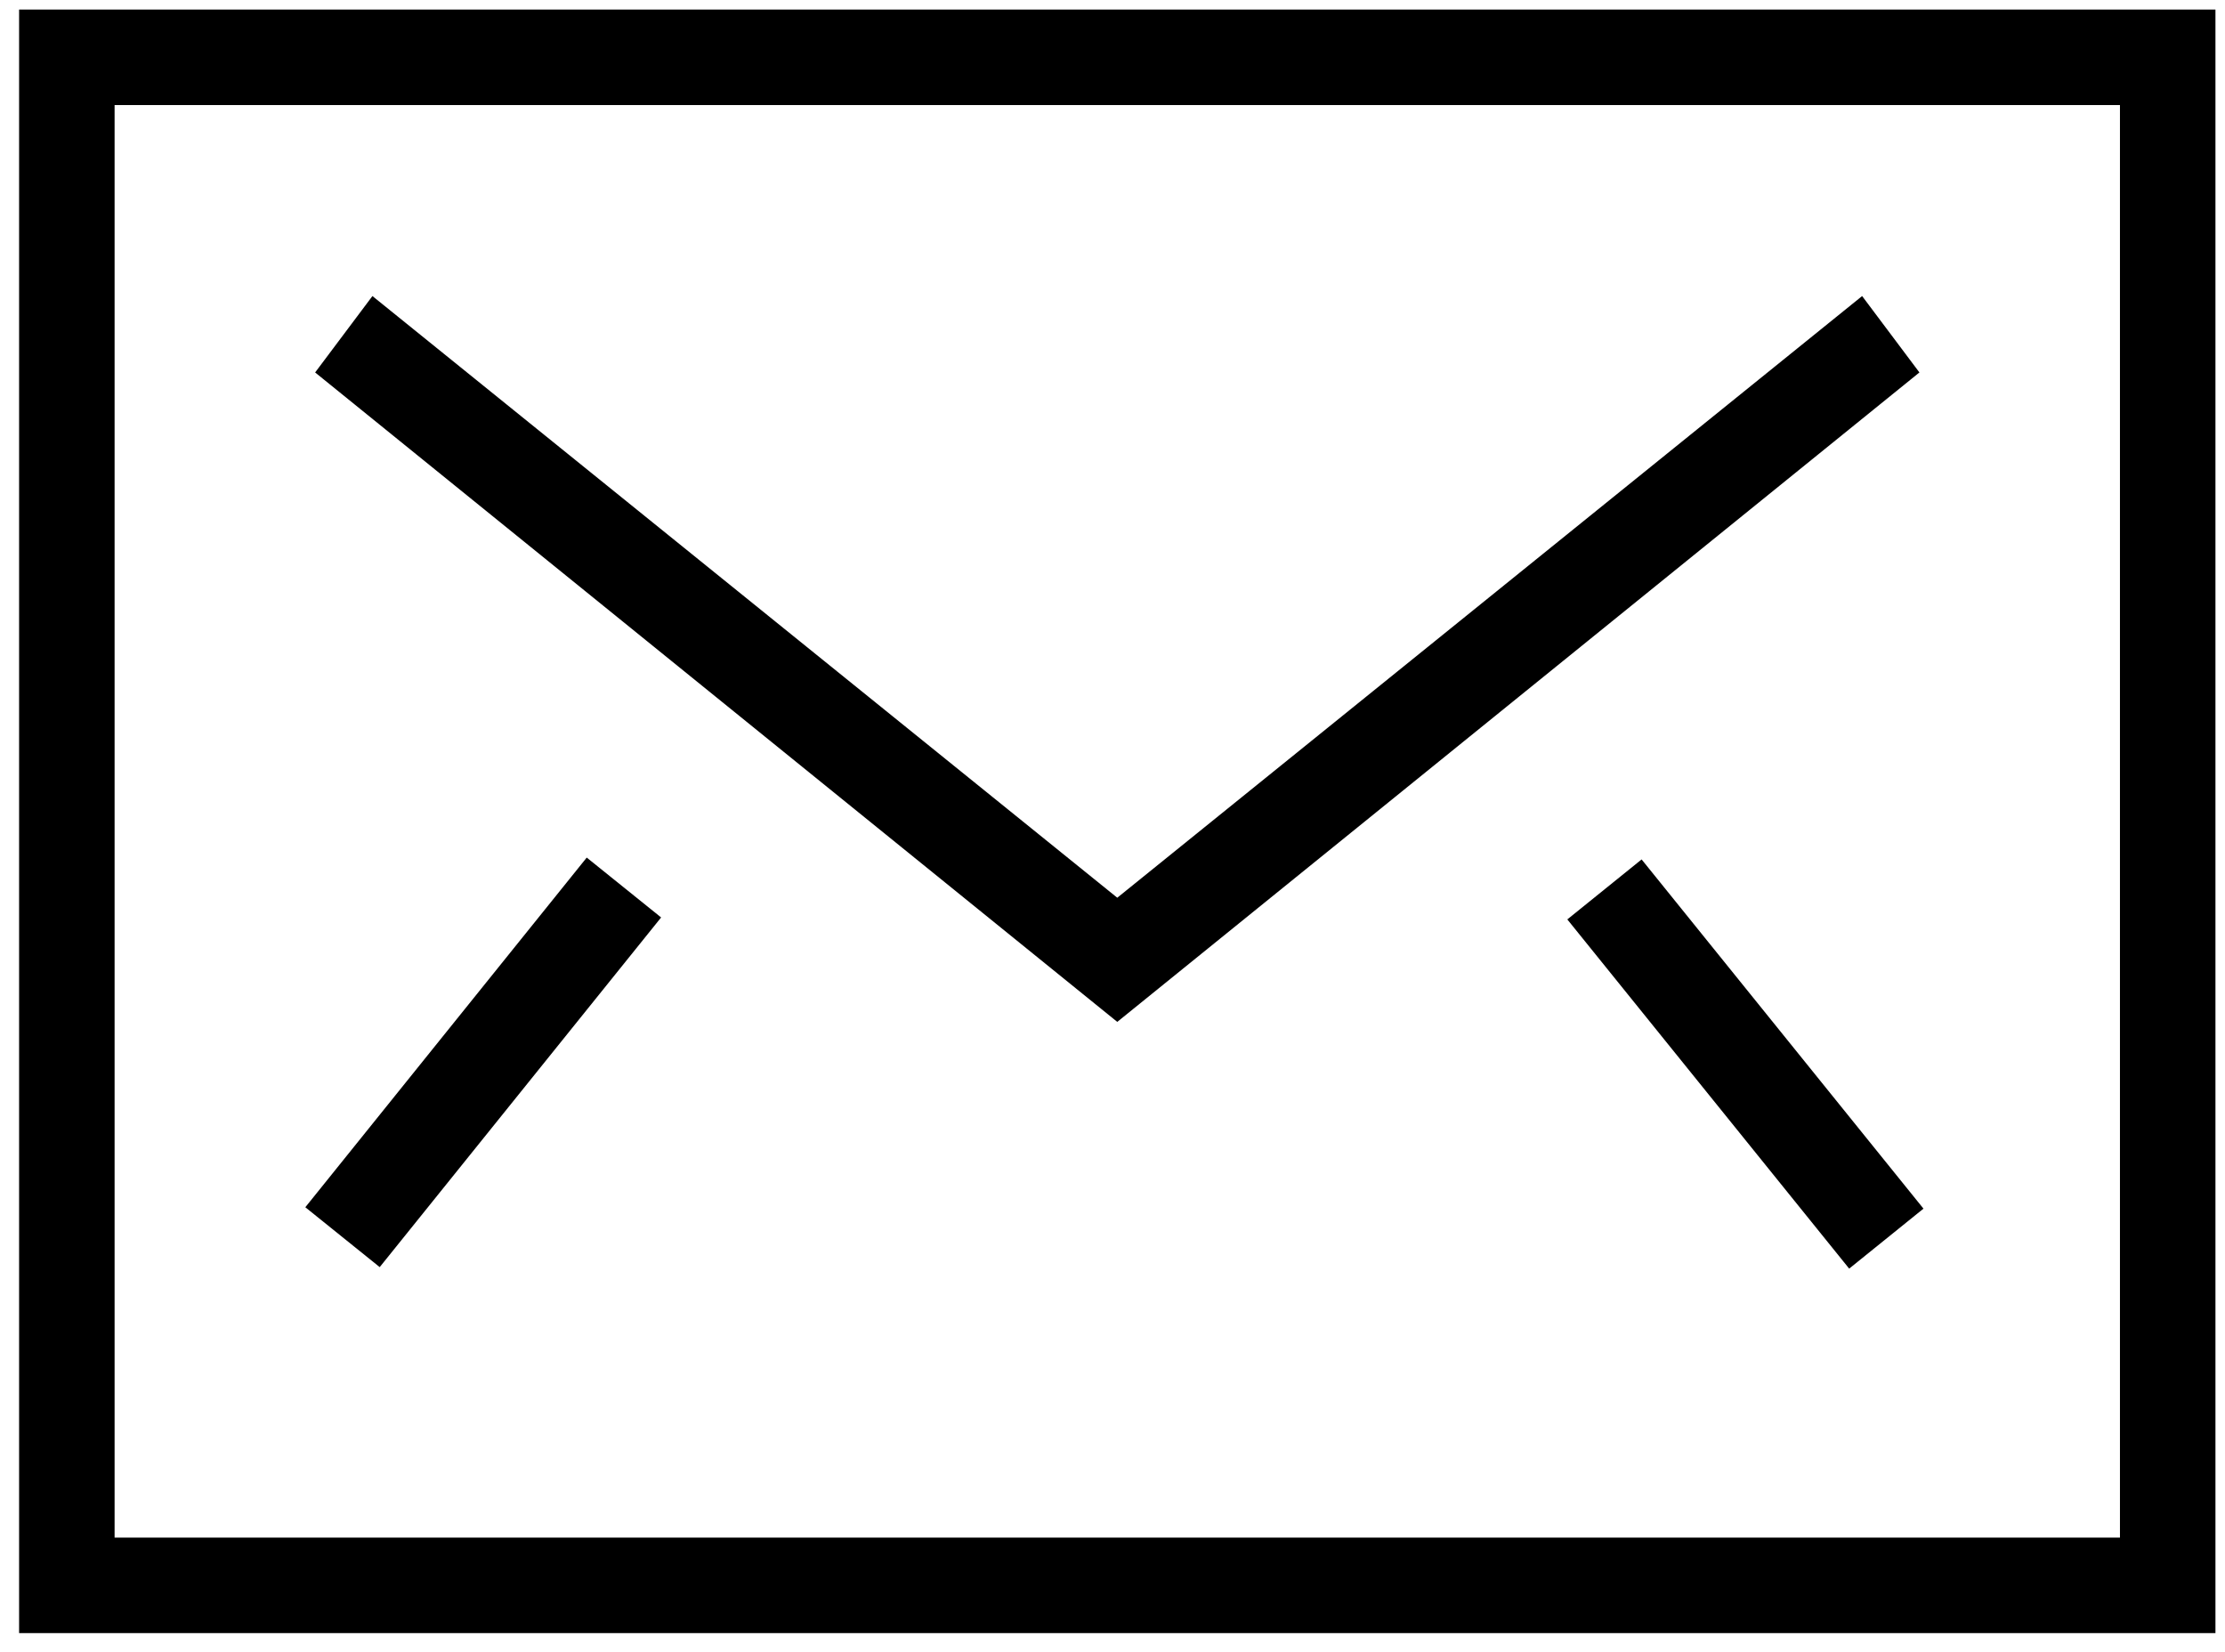 <?xml version="1.0" encoding="utf-8"?>
<!-- Generator: Adobe Illustrator 21.1.0, SVG Export Plug-In . SVG Version: 6.00 Build 0)  -->
<svg version="1.1" id="Ebene_1" xmlns="http://www.w3.org/2000/svg" xmlns:xlink="http://www.w3.org/1999/xlink" x="0px" y="0px"
	 viewBox="0 0 23.3 17.3" style="enable-background:new 0 0 23.3 17.3;" xml:space="preserve">
<g id="nav-icon-mail">
	<g>
		<g id="Stroke-1">
			<polygon points="11.7,10.7 3.3,3.9 3.9,3.1 11.7,9.4 19.5,3.1 20.1,3.9 			"/>
		</g>
		<g id="Stroke-2">
			<path d="M23.2,17.1h-23v-17h23V17.1z M1.2,16.1h21v-15h-21V16.1z"/>
		</g>
		<g id="Stroke-4">
			<rect x="2.7" y="10.6" transform="matrix(0.627 -0.779 0.779 0.627 -6.753 8.098)" width="4.7" height="1"/>
		</g>
		<g id="Stroke-5">
			<rect x="17.8" y="8.8" transform="matrix(0.778 -0.628 0.628 0.778 -2.962 13.959)" width="1" height="4.7"/>
		</g>
	</g>
</g>
</svg>
